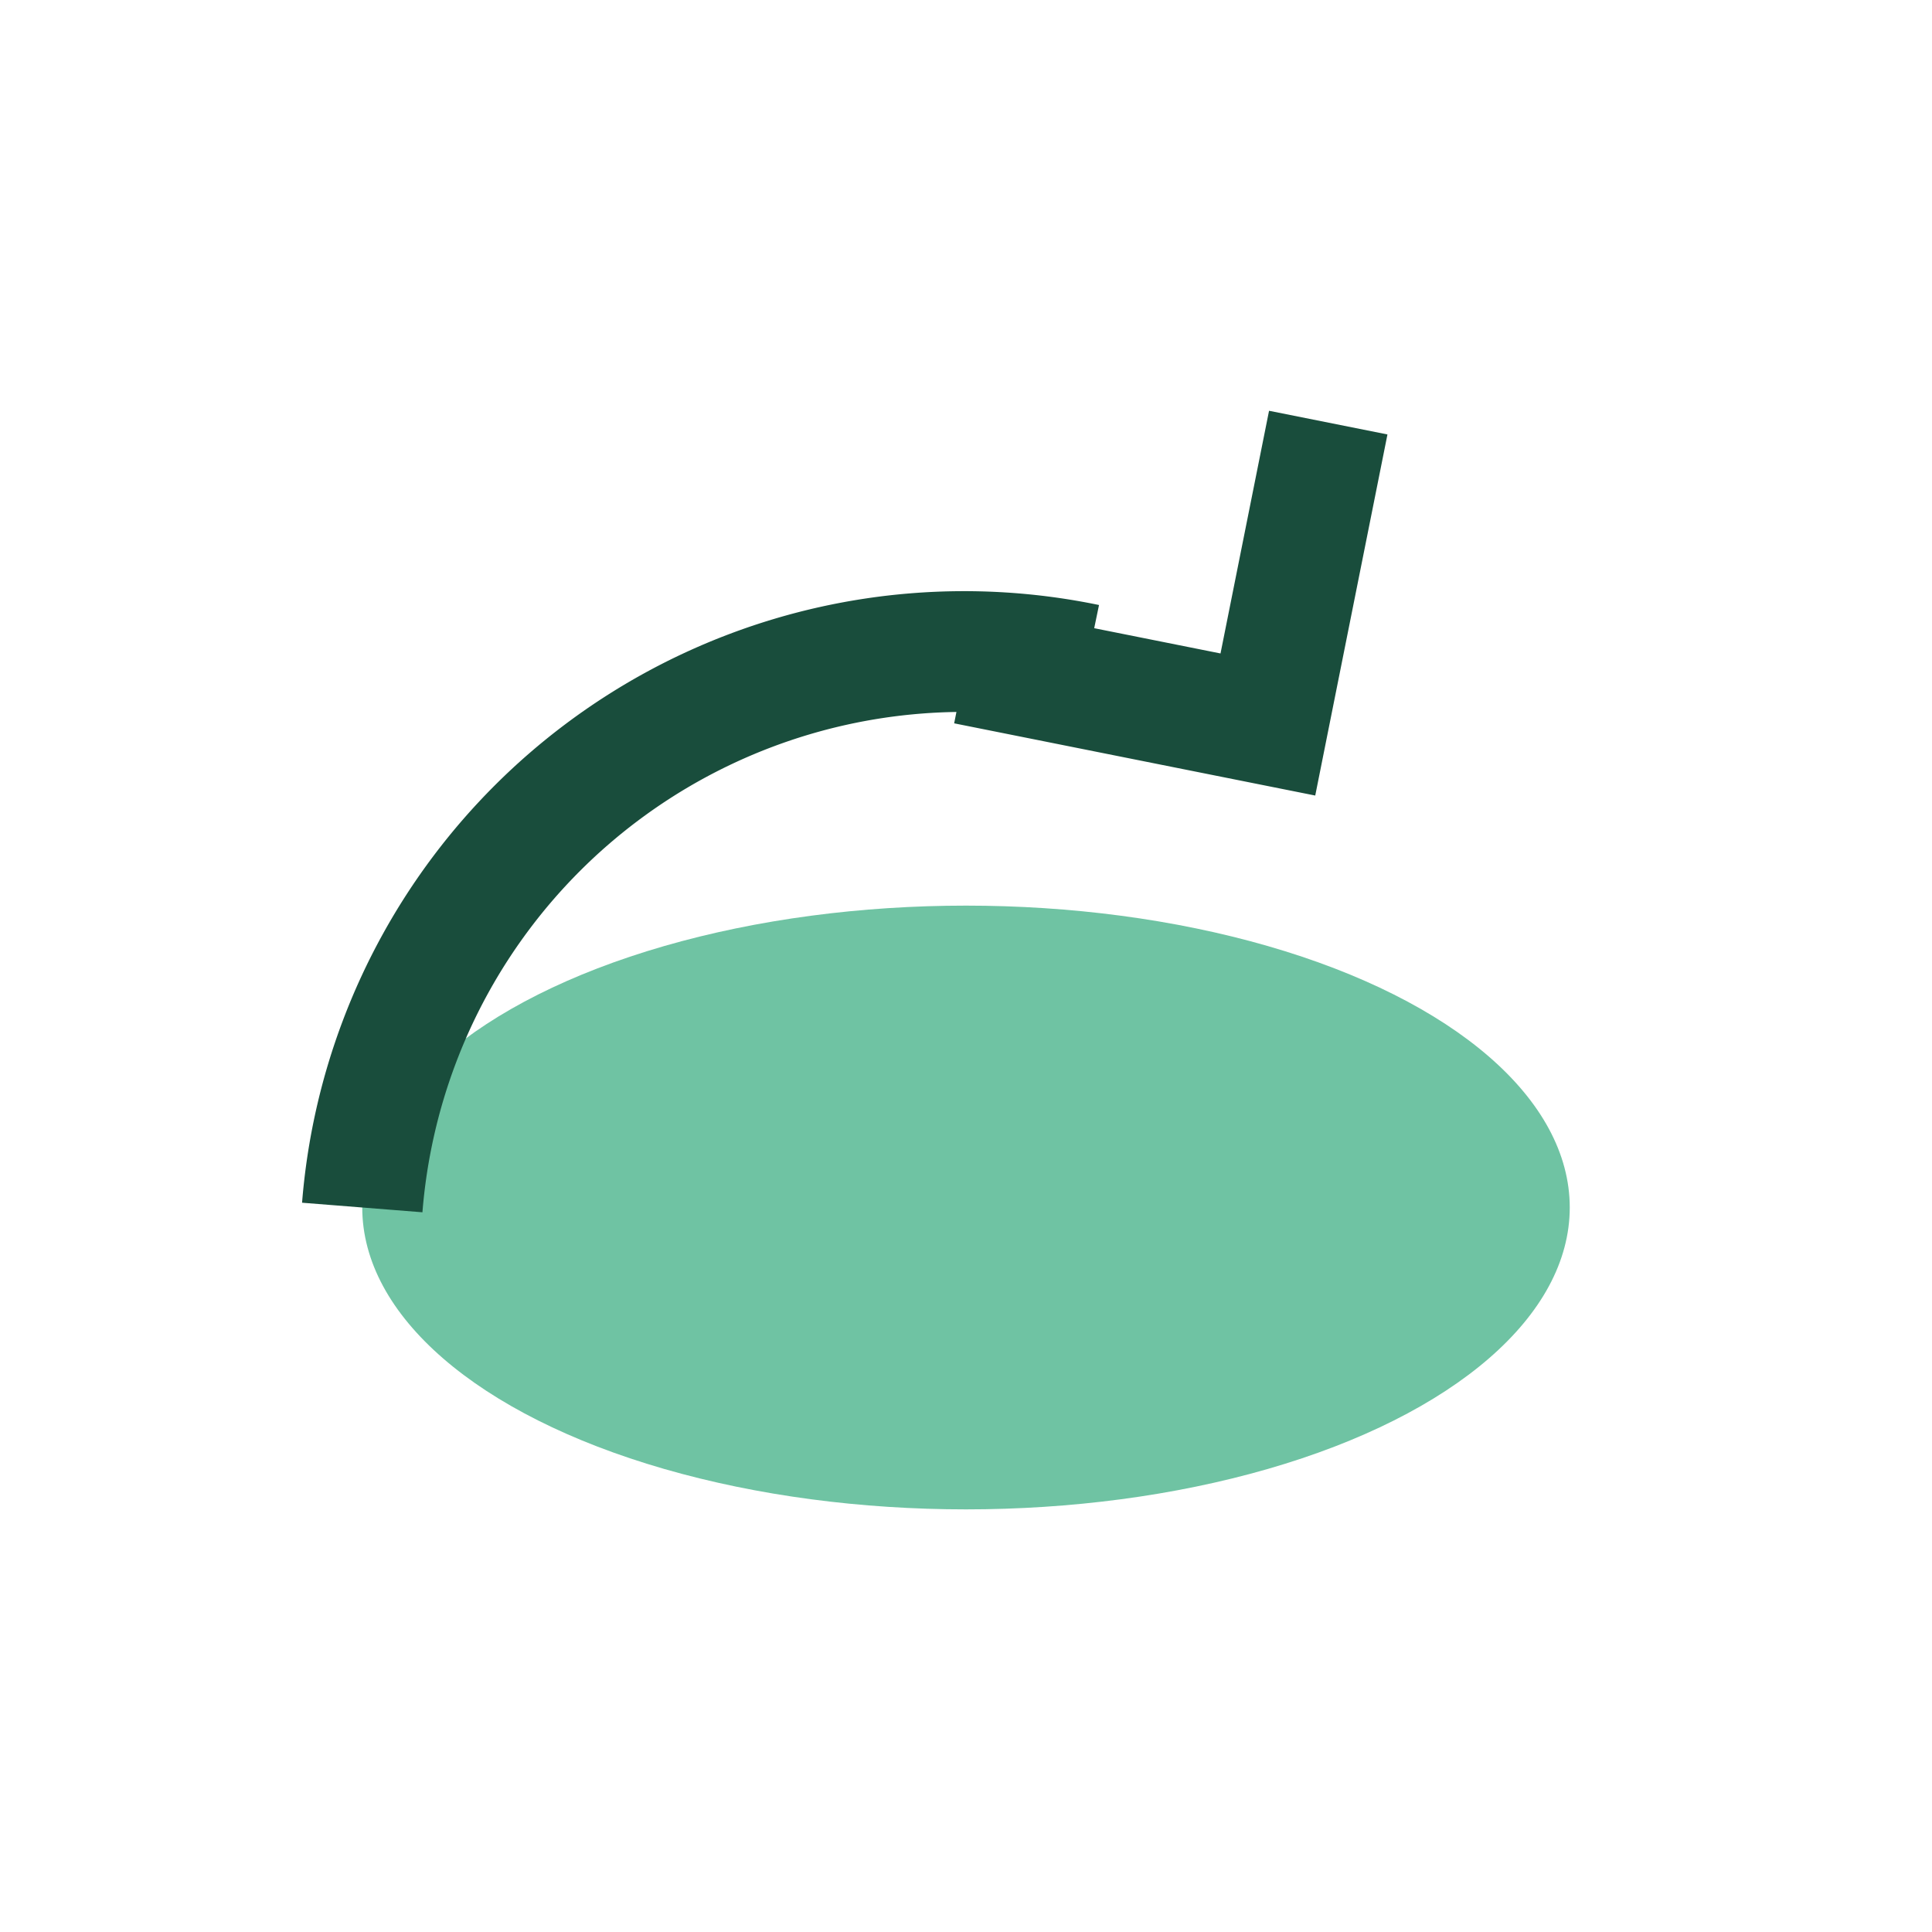<?xml version="1.0" encoding="UTF-8"?>
<svg xmlns="http://www.w3.org/2000/svg" width="32" height="32" viewBox="0 0 32 32"><ellipse cx="16" cy="20" rx="10" ry="5" fill="#6FC3A3"/><path d="M6 20a10 10 0 0 1 12-9M22 7l-1 5-5-1" stroke="#194D3C" stroke-width="2" fill="none"/></svg>